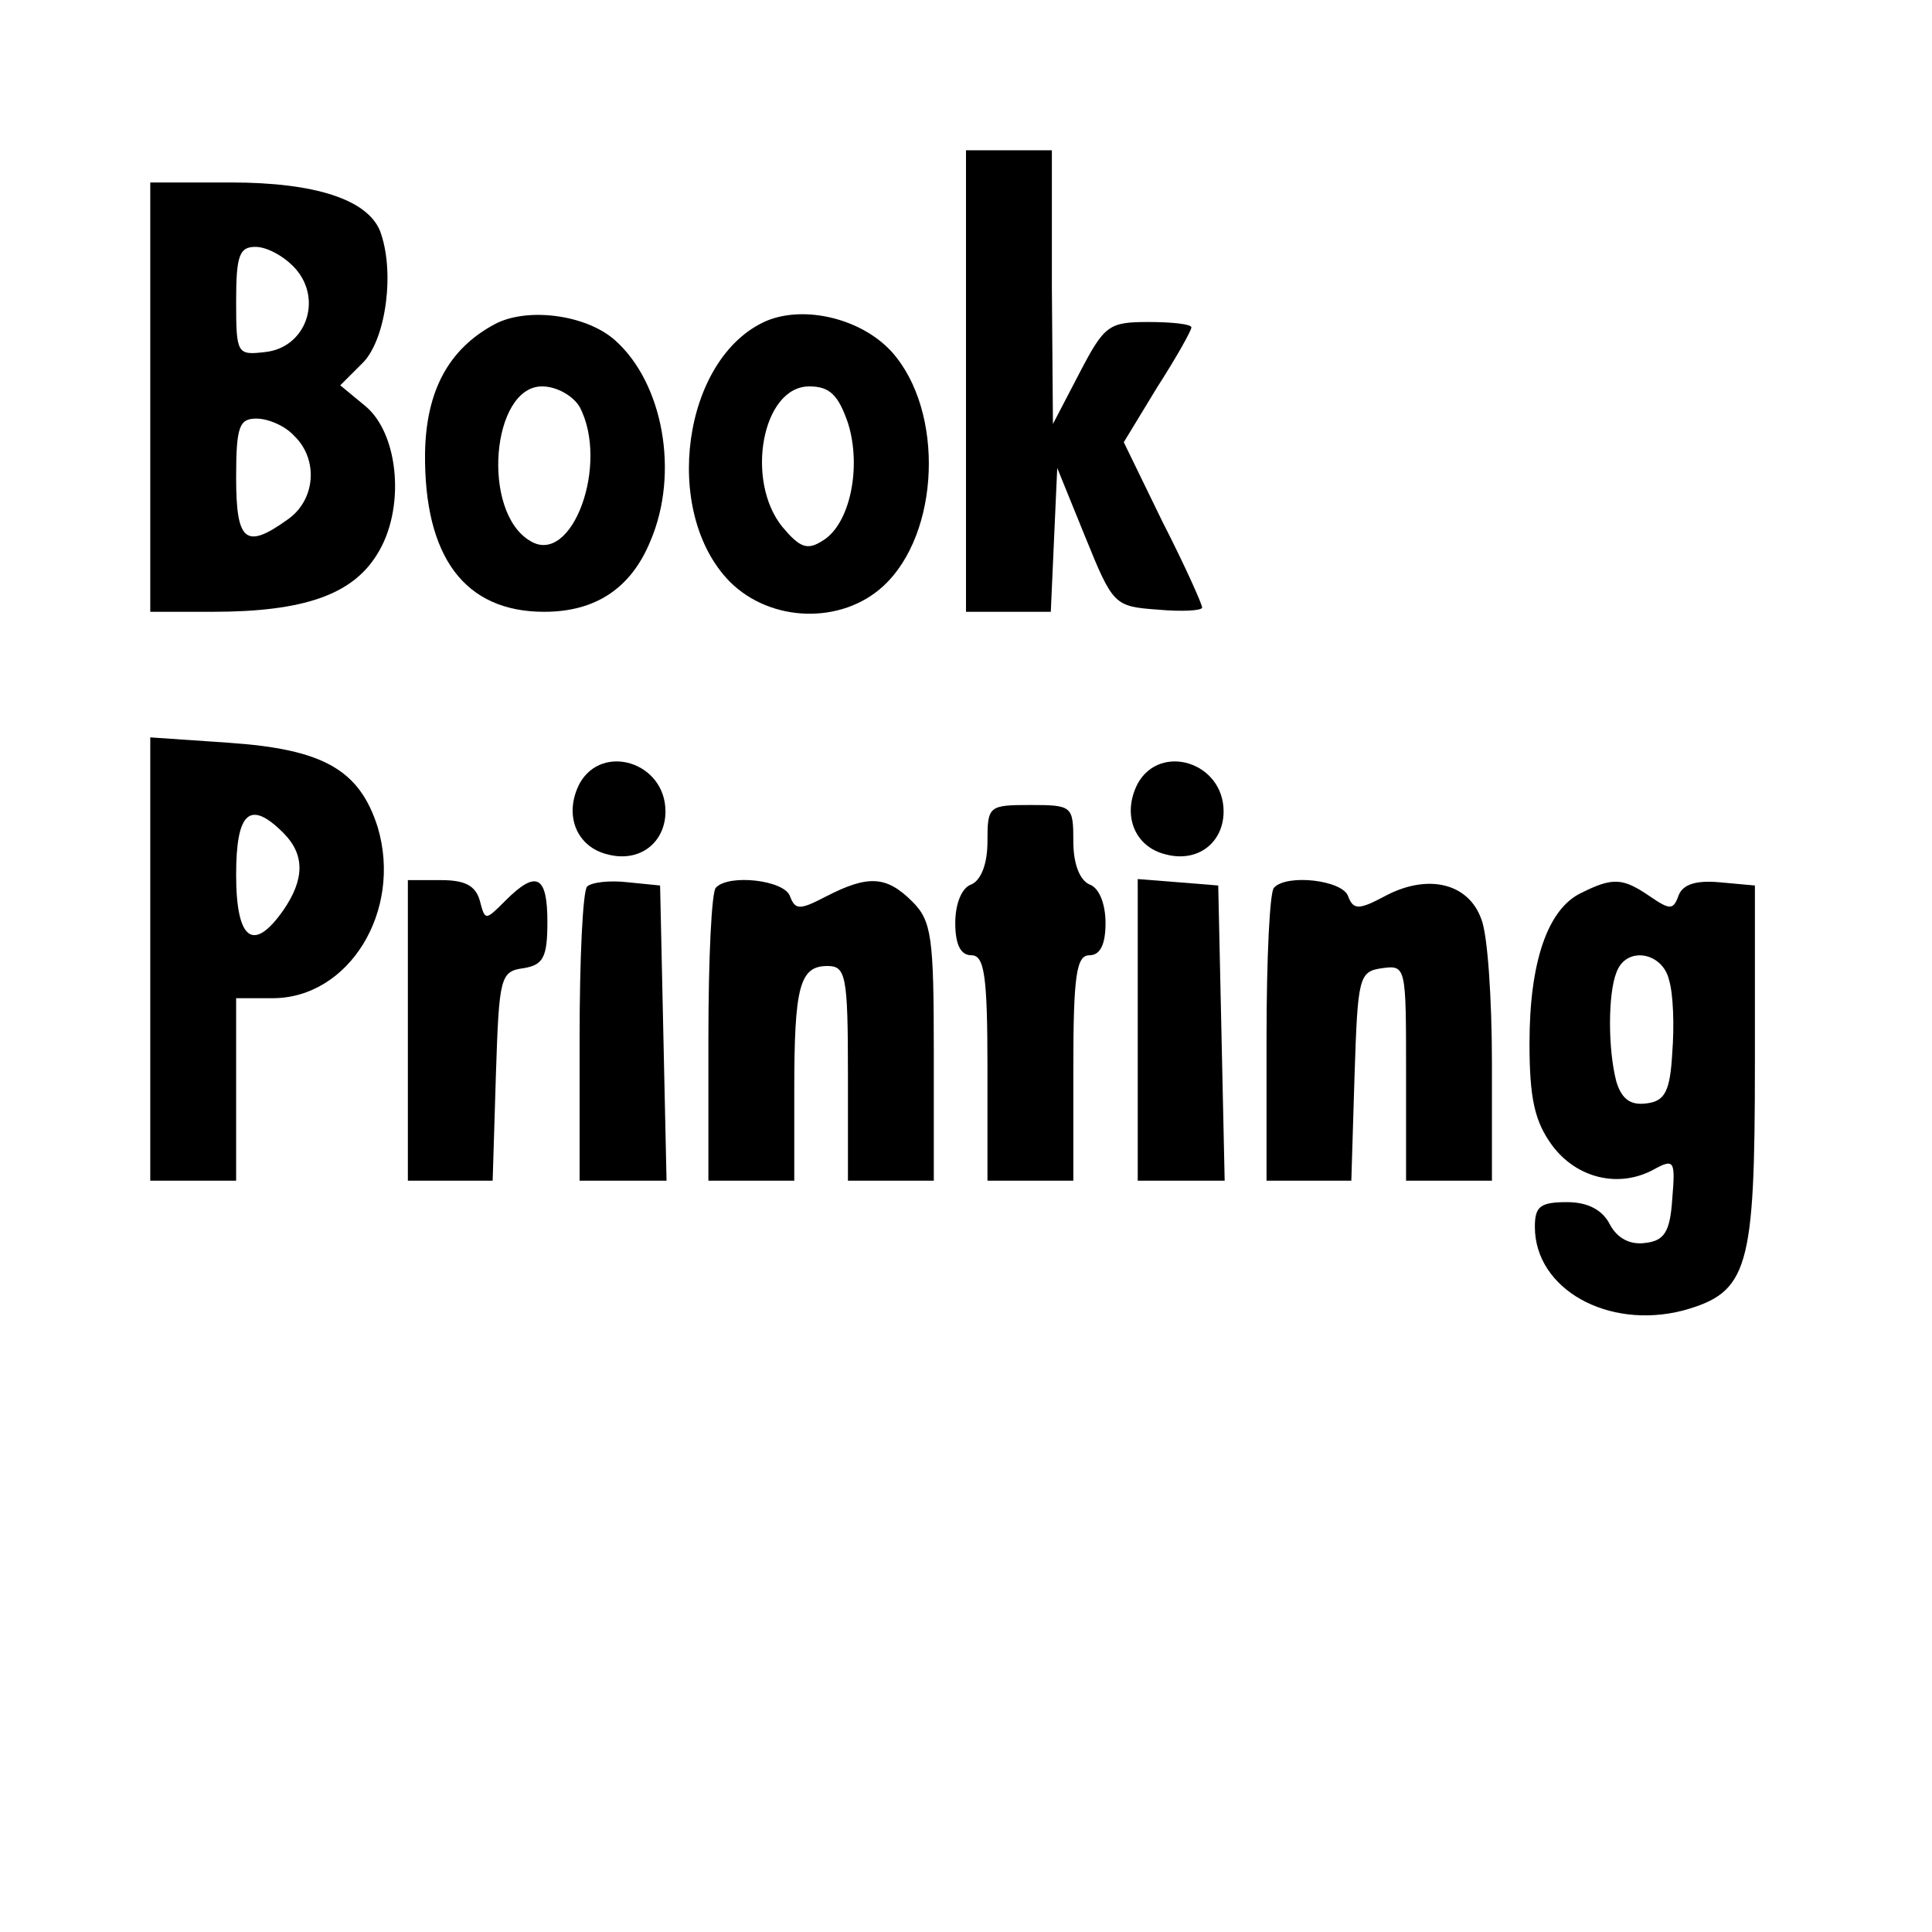 <?xml version="1.0" standalone="no"?>
<!DOCTYPE svg PUBLIC "-//W3C//DTD SVG 20010904//EN"
 "http://www.w3.org/TR/2001/REC-SVG-20010904/DTD/svg10.dtd">
<svg version="1.0" xmlns="http://www.w3.org/2000/svg"
 width="180pt" height="180pt" viewBox="0 0 180 180"
 preserveAspectRatio="xMidYMid meet">
<g transform="translate(0,180) scale(0.1,-0.1)"
fill="#000000" stroke="none">
<path d="M900 1445 l0 -215 40 0 39 0 3 67 3 67 26 -64 c26 -64 27 -65 68 -68
22 -2 41 -1 41 2 0 3 -16 39 -37 80 l-36 74 31 51 c18 28 32 53 32 56 0 3 -18
5 -40 5 -37 0 -41 -3 -64 -47 l-25 -48 -1 128 0 127 -40 0 -40 0 0 -215z"/>
<path d="M140 1430 l0 -200 58 0 c85 0 130 16 153 53 27 42 21 113 -11 139
l-23 19 22 22 c21 23 29 85 15 122 -12 29 -60 45 -139 45 l-75 0 0 -200z m135
120 c26 -29 10 -74 -28 -78 -26 -3 -27 -2 -27 47 0 43 3 51 18 51 11 0 27 -9
37 -20z m-1 -156 c23 -22 20 -60 -6 -78 -39 -28 -48 -21 -48 39 0 48 3 55 19
55 11 0 27 -7 35 -16z"/>
<path d="M461 1498 c-43 -23 -64 -62 -65 -120 -1 -97 37 -148 111 -148 48 0
81 22 99 66 27 63 12 147 -33 187 -27 24 -82 31 -112 15z m79 -77 c28 -53 -7
-149 -46 -125 -46 27 -36 144 11 144 14 0 29 -9 35 -19z"/>
<path d="M714 1501 c-78 -34 -98 -178 -34 -243 38 -38 104 -40 143 -4 53 49
57 163 8 218 -28 31 -81 44 -117 29z m76 -95 c13 -41 2 -95 -24 -110 -14 -9
-21 -6 -37 13 -35 43 -19 131 25 131 19 0 27 -8 36 -34z"/>
<path d="M140 906 l0 -206 40 0 40 0 0 85 0 85 34 0 c71 0 121 81 98 159 -17
54 -51 73 -139 79 l-73 5 0 -207z m124 118 c20 -20 20 -43 0 -72 -28 -40 -44
-28 -44 33 0 59 13 70 44 39z"/>
<path d="M540 1070 c-15 -29 -3 -59 26 -66 30 -8 54 11 54 40 0 46 -59 64 -80
26z"/>
<path d="M1060 1070 c-15 -29 -3 -59 26 -66 30 -8 54 11 54 40 0 46 -59 64
-80 26z"/>
<path d="M920 1016 c0 -21 -6 -36 -15 -40 -9 -3 -15 -18 -15 -36 0 -20 5 -30
15 -30 12 0 15 -18 15 -105 l0 -105 40 0 40 0 0 105 c0 87 3 105 15 105 10 0
15 10 15 30 0 18 -6 33 -15 36 -9 4 -15 19 -15 40 0 33 -1 34 -40 34 -39 0
-40 -1 -40 -34z"/>
<path d="M380 840 l0 -140 40 0 39 0 3 98 c3 92 4 97 26 100 18 3 22 10 22 43
0 43 -10 49 -39 20 -19 -19 -19 -19 -24 0 -4 14 -14 19 -36 19 l-31 0 0 -140z"/>
<path d="M547 974 c-4 -4 -7 -67 -7 -141 l0 -133 40 0 41 0 -3 138 -3 137 -30
3 c-17 2 -34 0 -38 -4z"/>
<path d="M667 973 c-4 -3 -7 -66 -7 -140 l0 -133 40 0 40 0 0 84 c0 97 5 116
31 116 17 0 19 -9 19 -100 l0 -100 40 0 40 0 0 120 c0 107 -2 122 -20 140 -24
24 -41 25 -80 5 -25 -13 -29 -13 -34 0 -5 15 -57 21 -69 8z"/>
<path d="M1060 841 l0 -141 40 0 41 0 -3 138 -3 137 -37 3 -38 3 0 -140z"/>
<path d="M1187 973 c-4 -3 -7 -66 -7 -140 l0 -133 40 0 39 0 3 98 c3 92 4 97
26 100 22 3 22 1 22 -97 l0 -101 40 0 40 0 0 109 c0 60 -4 121 -10 135 -12 33
-49 42 -88 22 -26 -14 -31 -14 -36 -1 -5 15 -57 21 -69 8z"/>
<path d="M1473 968 c-31 -15 -48 -64 -48 -140 0 -52 5 -73 21 -95 23 -31 62
-40 94 -23 20 11 21 9 18 -27 -2 -30 -7 -39 -25 -41 -14 -2 -26 4 -33 17 -7
14 -21 21 -40 21 -25 0 -30 -4 -30 -23 0 -58 68 -96 138 -78 61 17 67 38 67
230 l0 166 -33 3 c-22 2 -34 -2 -38 -12 -5 -14 -8 -14 -27 -1 -25 17 -34 18
-64 3z m82 -81 c4 -13 5 -43 3 -68 -2 -36 -7 -45 -24 -47 -15 -2 -23 4 -28 20
-8 30 -8 82 0 102 9 25 43 19 49 -7z"/>
</g>
</svg>
